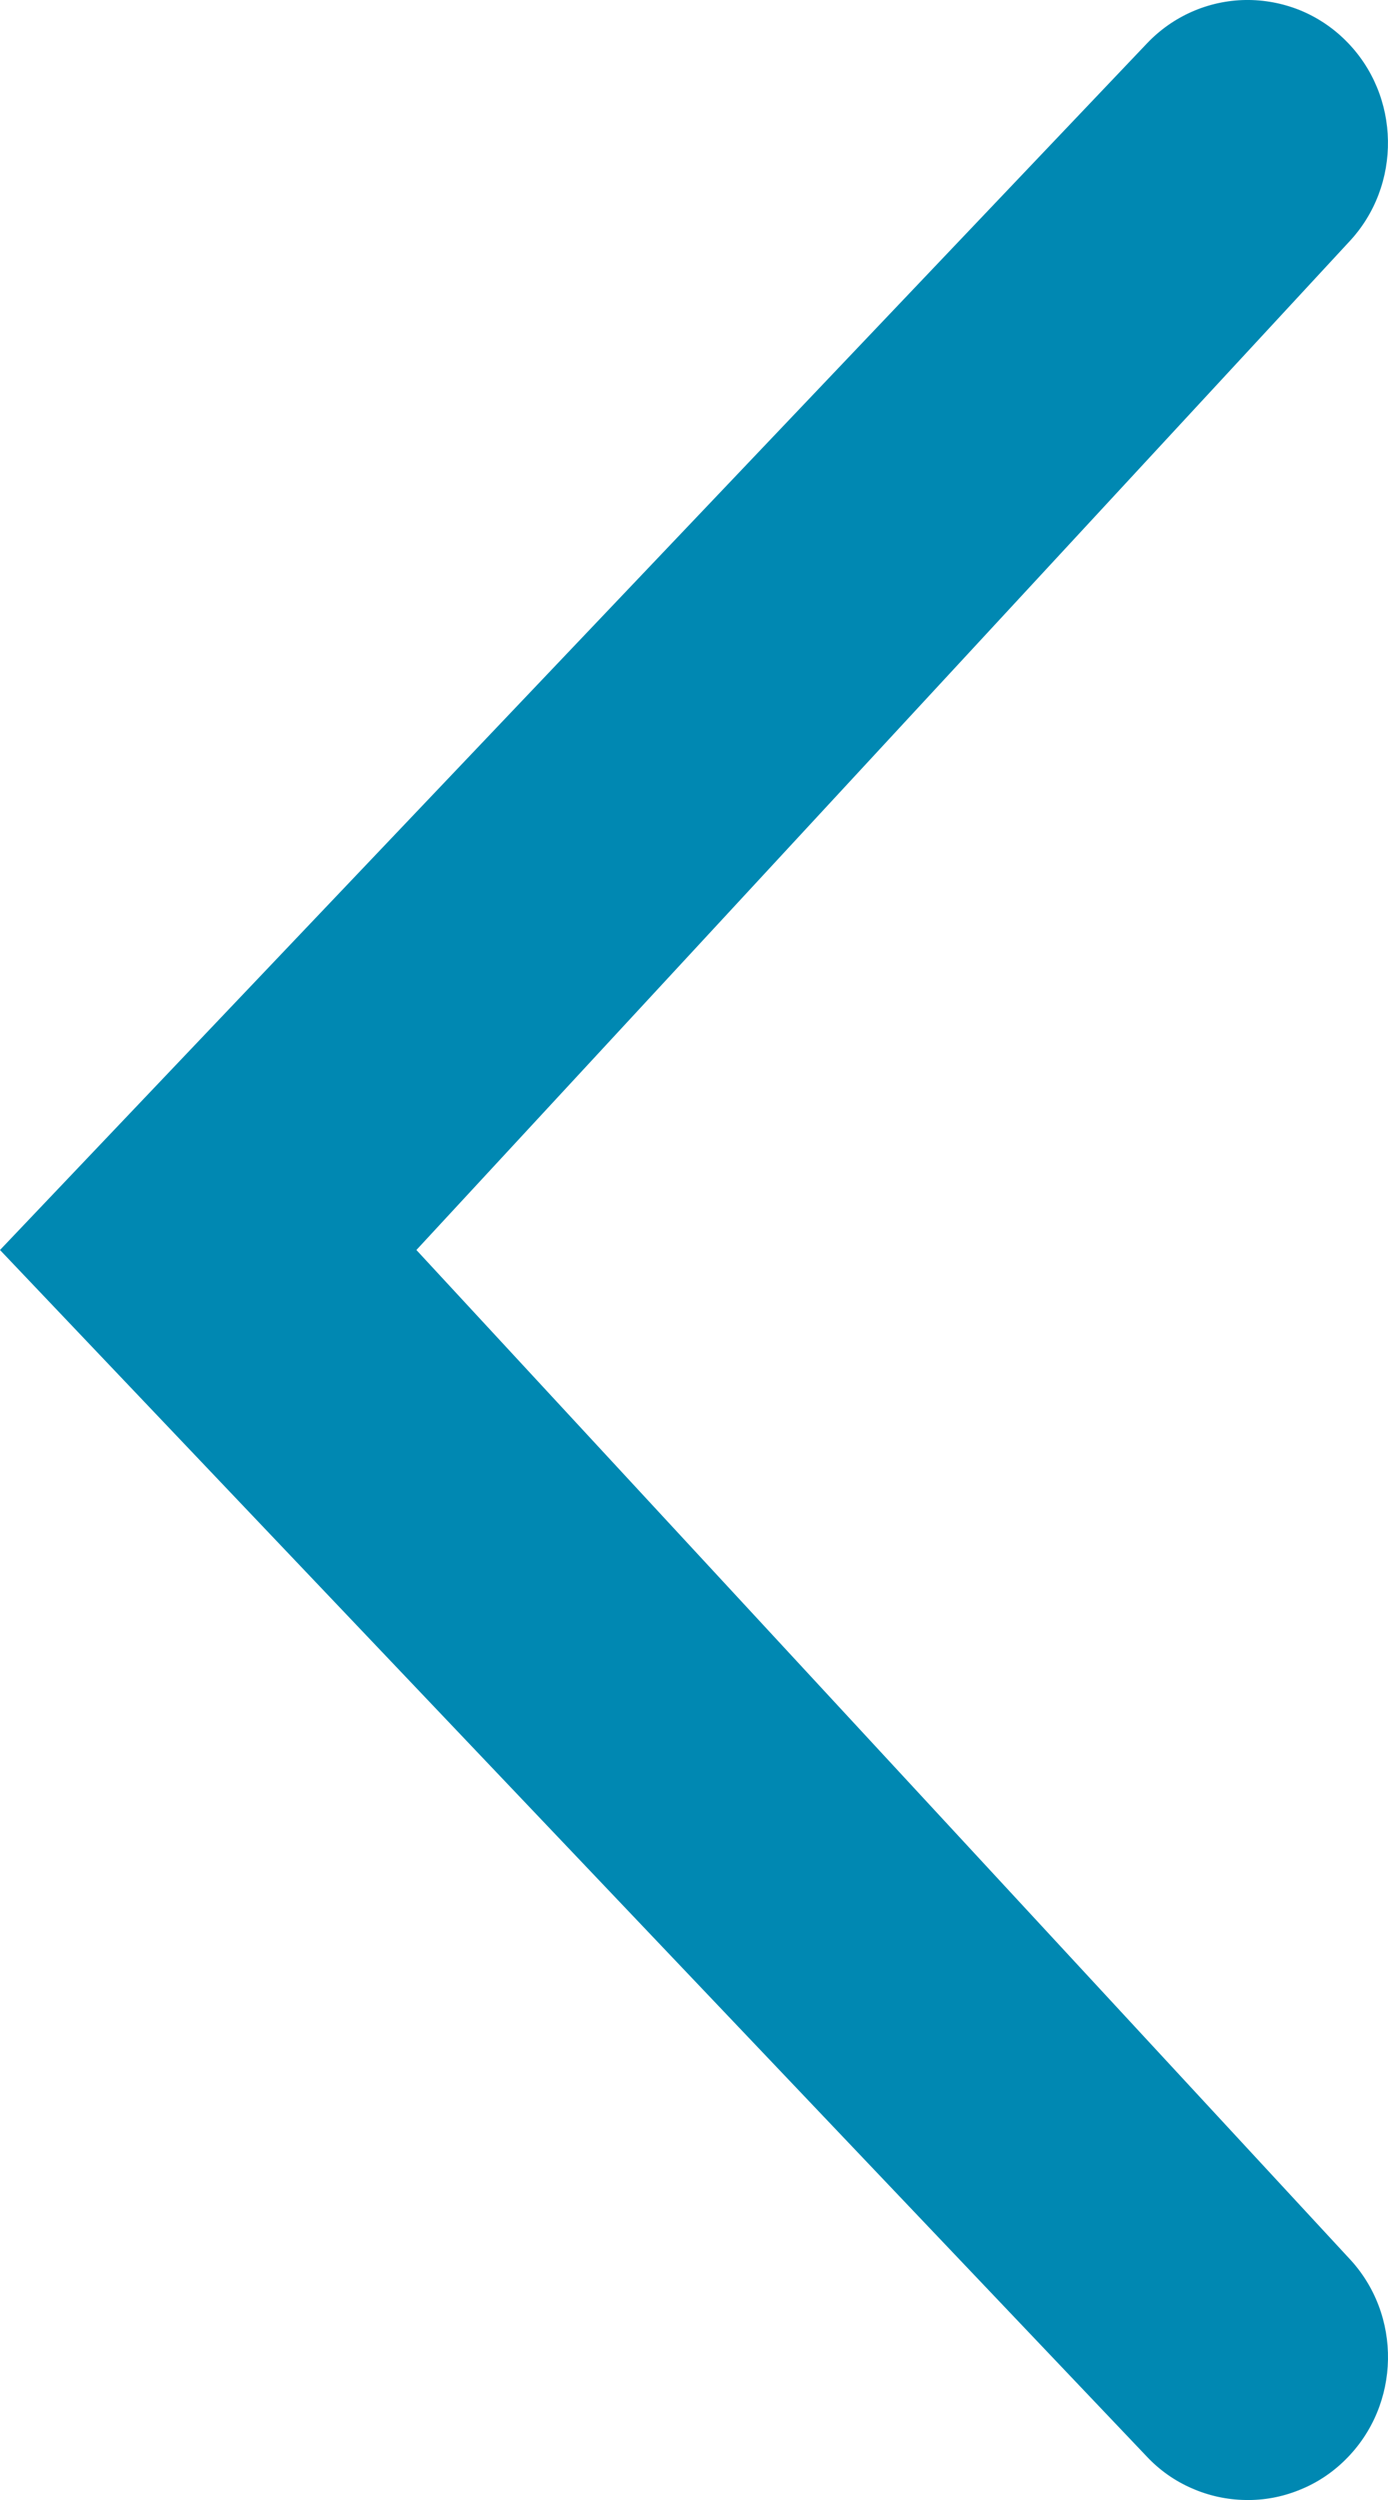 <svg width="10" height="18" viewBox="0 0 10 18" fill="none" xmlns="http://www.w3.org/2000/svg">
<g clip-path="url(#clip0_917_22571)">
<path fill-rule="evenodd" clip-rule="evenodd" d="M3 9L9.716 16.256C10.104 16.664 10.093 17.316 9.692 17.711C9.597 17.805 9.485 17.879 9.361 17.928C9.238 17.978 9.105 18.003 8.972 18C8.839 17.998 8.707 17.969 8.585 17.915C8.463 17.862 8.353 17.784 8.262 17.687L0 9L8.263 0.313C8.355 0.216 8.464 0.139 8.586 0.085C8.708 0.031 8.84 0.002 8.973 0C9.106 -0.002 9.239 0.023 9.362 0.072C9.486 0.122 9.598 0.196 9.693 0.29C10.093 0.685 10.103 1.337 9.716 1.745L3 9Z" fill="#0088B2"/>
</g>
<defs>
<clipPath id="clip0_917_22571">
<rect width="10" height="18" fill="white"/>
</clipPath>
</defs>
</svg>
